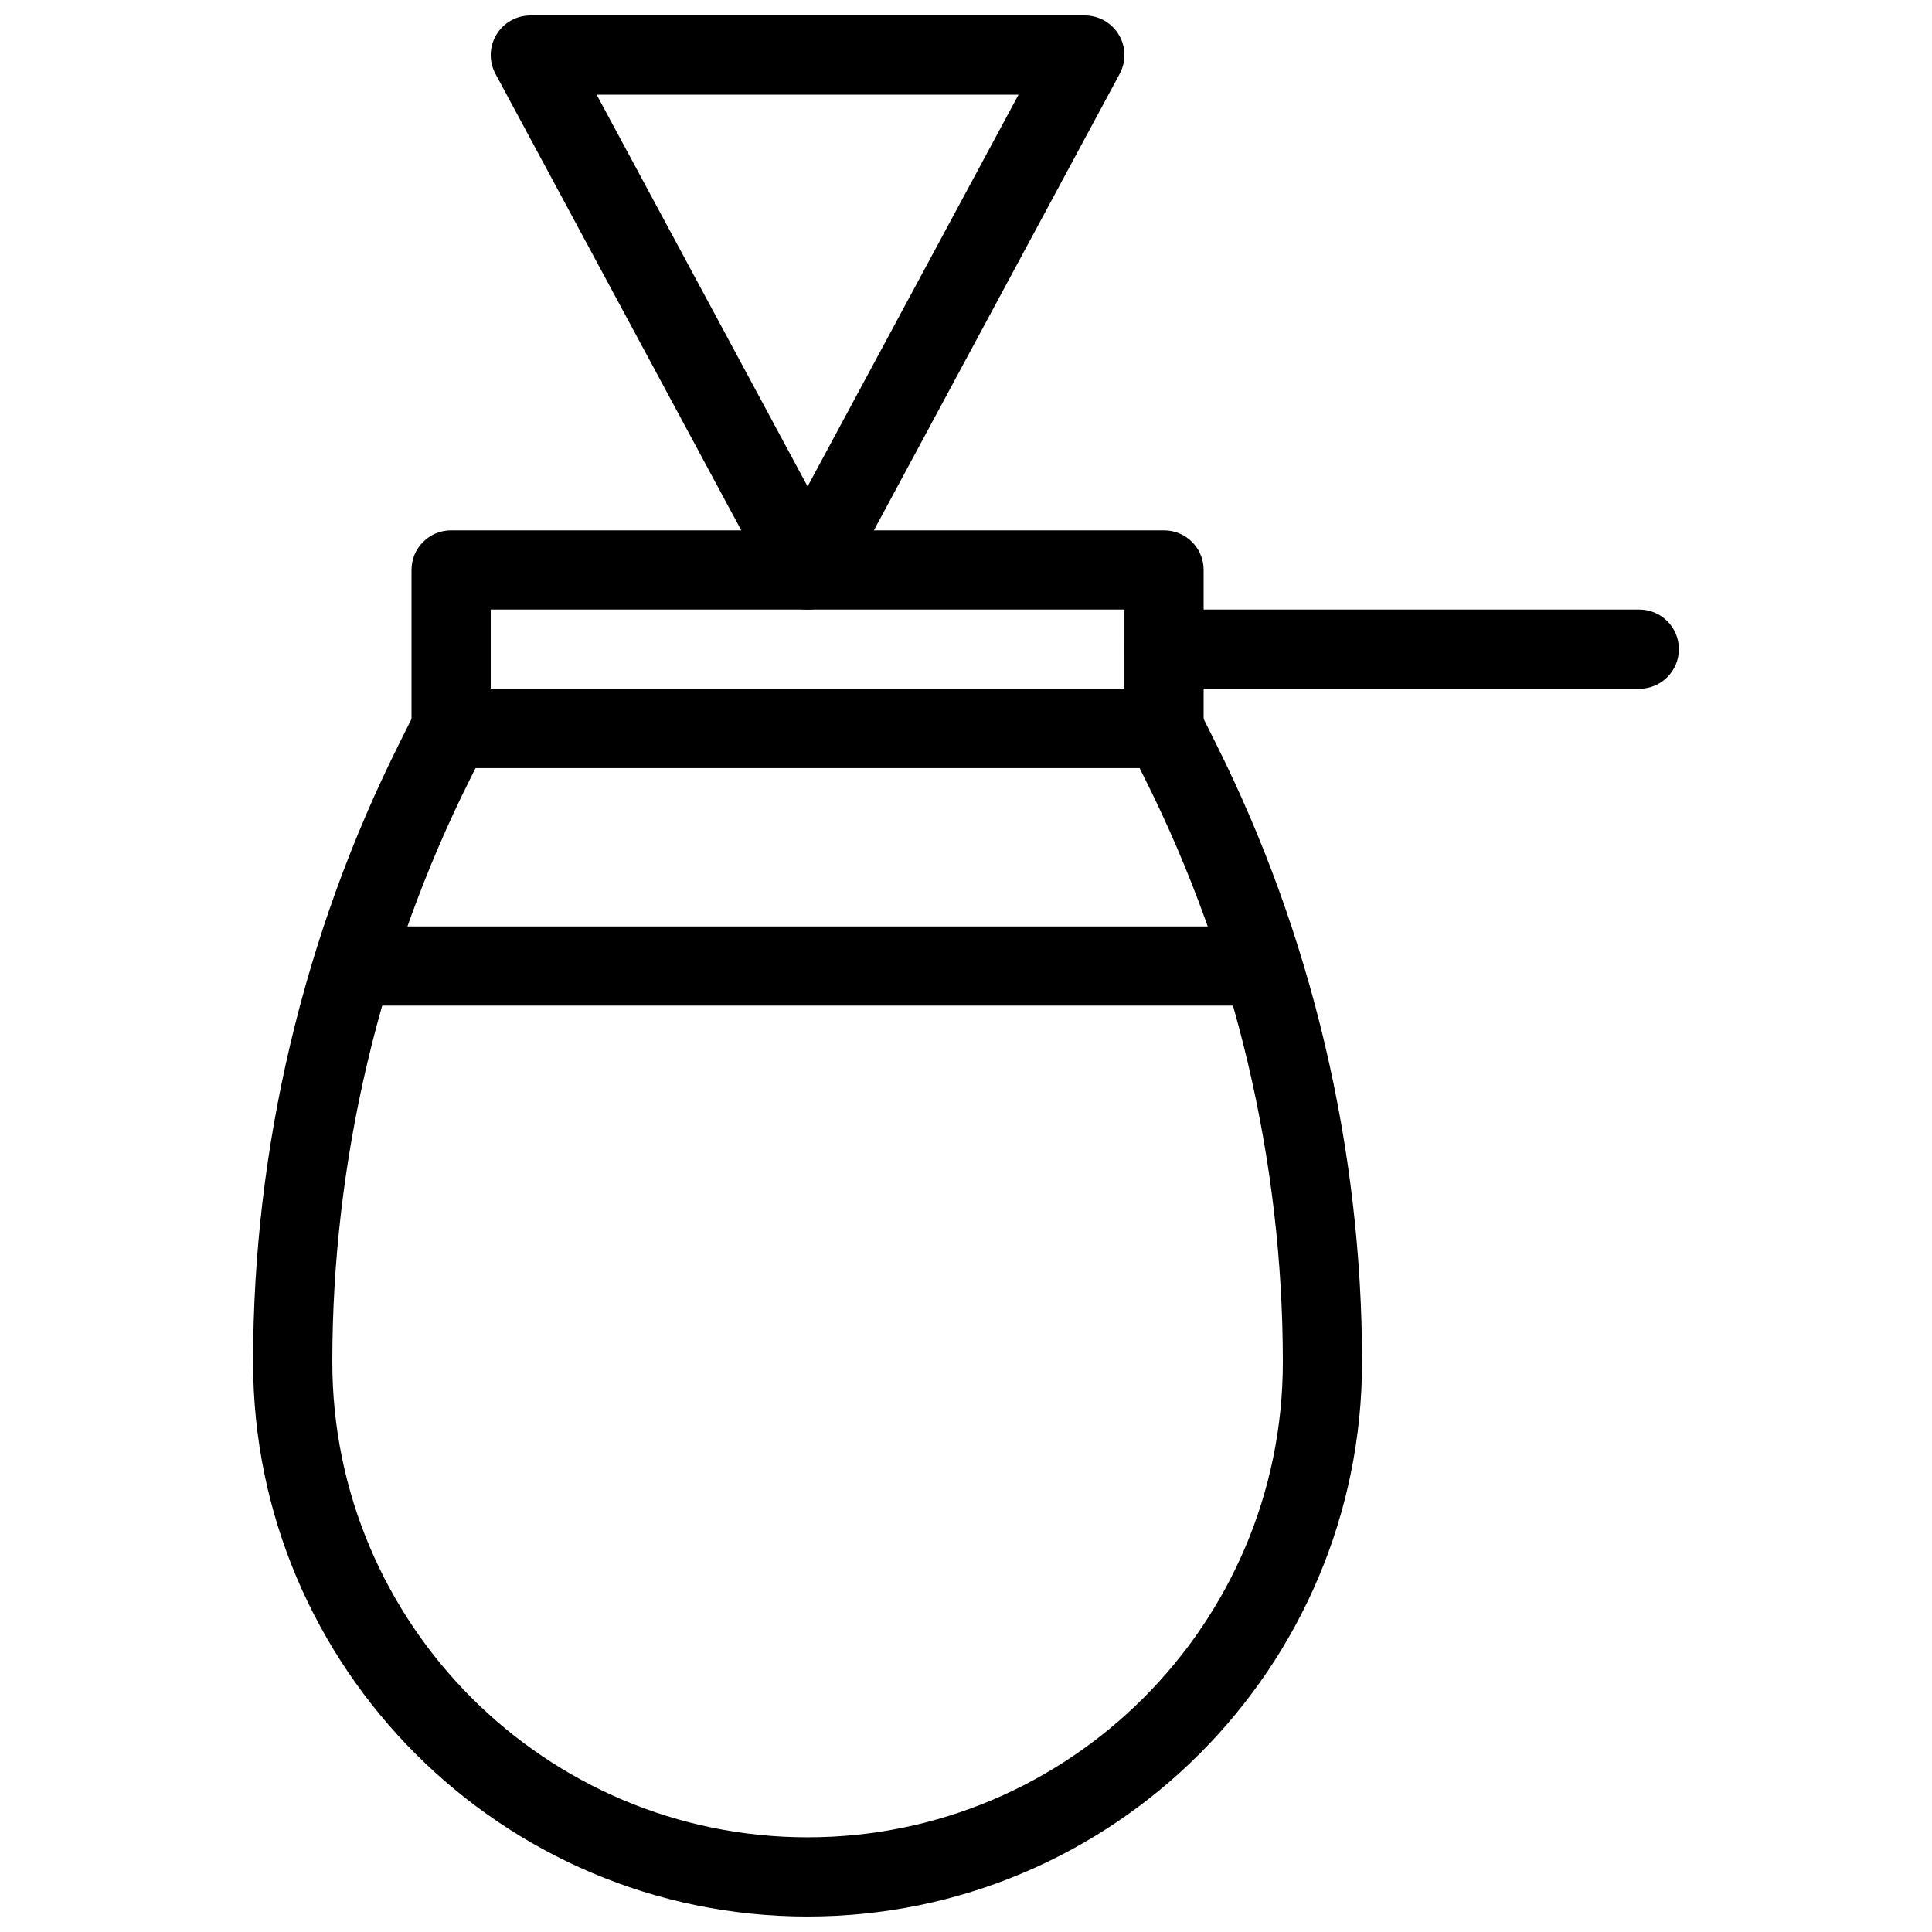 <?xml version="1.0" encoding="UTF-8"?>
<!-- Uploaded to: SVG Repo, www.svgrepo.com, Generator: SVG Repo Mixer Tools -->
<svg width="800px" height="800px" version="1.1" viewBox="144 144 512 512" xmlns="http://www.w3.org/2000/svg">
 <defs>
  <clipPath id="b">
   <path d="m274 148.09h168v157.91h-168z"/>
  </clipPath>
  <clipPath id="a">
   <path d="m211 326h294v325.9h-294z"/>
  </clipPath>
 </defs>
 <g clip-path="url(#b)">
  <path d="m358.02 305.54c-3.863 0-7.41-2.121-9.246-5.519l-73.473-136.45c-1.742-3.254-1.66-7.191 0.23-10.348 1.898-3.184 5.32-5.125 9.016-5.125h146.95c3.695 0 7.117 1.941 9.004 5.113 1.898 3.168 1.973 7.106 0.23 10.348l-73.473 136.45c-1.824 3.41-5.375 5.531-9.234 5.531zm-55.902-136.45 55.902 103.82 55.902-103.82z"/>
 </g>
 <path d="m452.48 347.52h-188.93c-5.805 0-10.496-4.691-10.496-10.496v-41.984c0-5.805 4.691-10.496 10.496-10.496h188.93c5.805 0 10.496 4.691 10.496 10.496v41.984c0 5.805-4.695 10.496-10.496 10.496zm-178.43-20.992h167.94v-20.992h-167.94z"/>
 <path d="m578.43 326.53h-125.95c-5.805 0-10.496-4.691-10.496-10.496s4.691-10.496 10.496-10.496h125.95c5.805 0 10.496 4.691 10.496 10.496-0.004 5.805-4.695 10.496-10.5 10.496z"/>
 <g clip-path="url(#a)">
  <path d="m358.02 651.9c-81.031 0-146.95-65.914-146.95-146.95 0-56.574 13.363-113.2 38.668-163.77l4.43-8.871c1.762-3.543 5.402-5.789 9.383-5.789h188.93c3.977 0 7.621 2.246 9.395 5.805l4.43 8.871c25.293 50.555 38.652 107.18 38.652 163.75 0 81.031-65.914 146.95-146.94 146.95zm-87.98-304.38-1.531 3.066c-23.836 47.672-36.441 101.05-36.441 154.37 0 69.453 56.5 125.95 125.95 125.95s125.95-56.5 125.95-125.95c0-53.32-12.605-106.7-36.453-154.38l-1.523-3.062z"/>
 </g>
 <path d="m473.47 410.5h-230.91c-5.805 0-10.496-4.691-10.496-10.496s4.691-10.496 10.496-10.496h230.91c5.805 0 10.496 4.691 10.496 10.496-0.004 5.805-4.695 10.496-10.496 10.496z"/>
</svg>